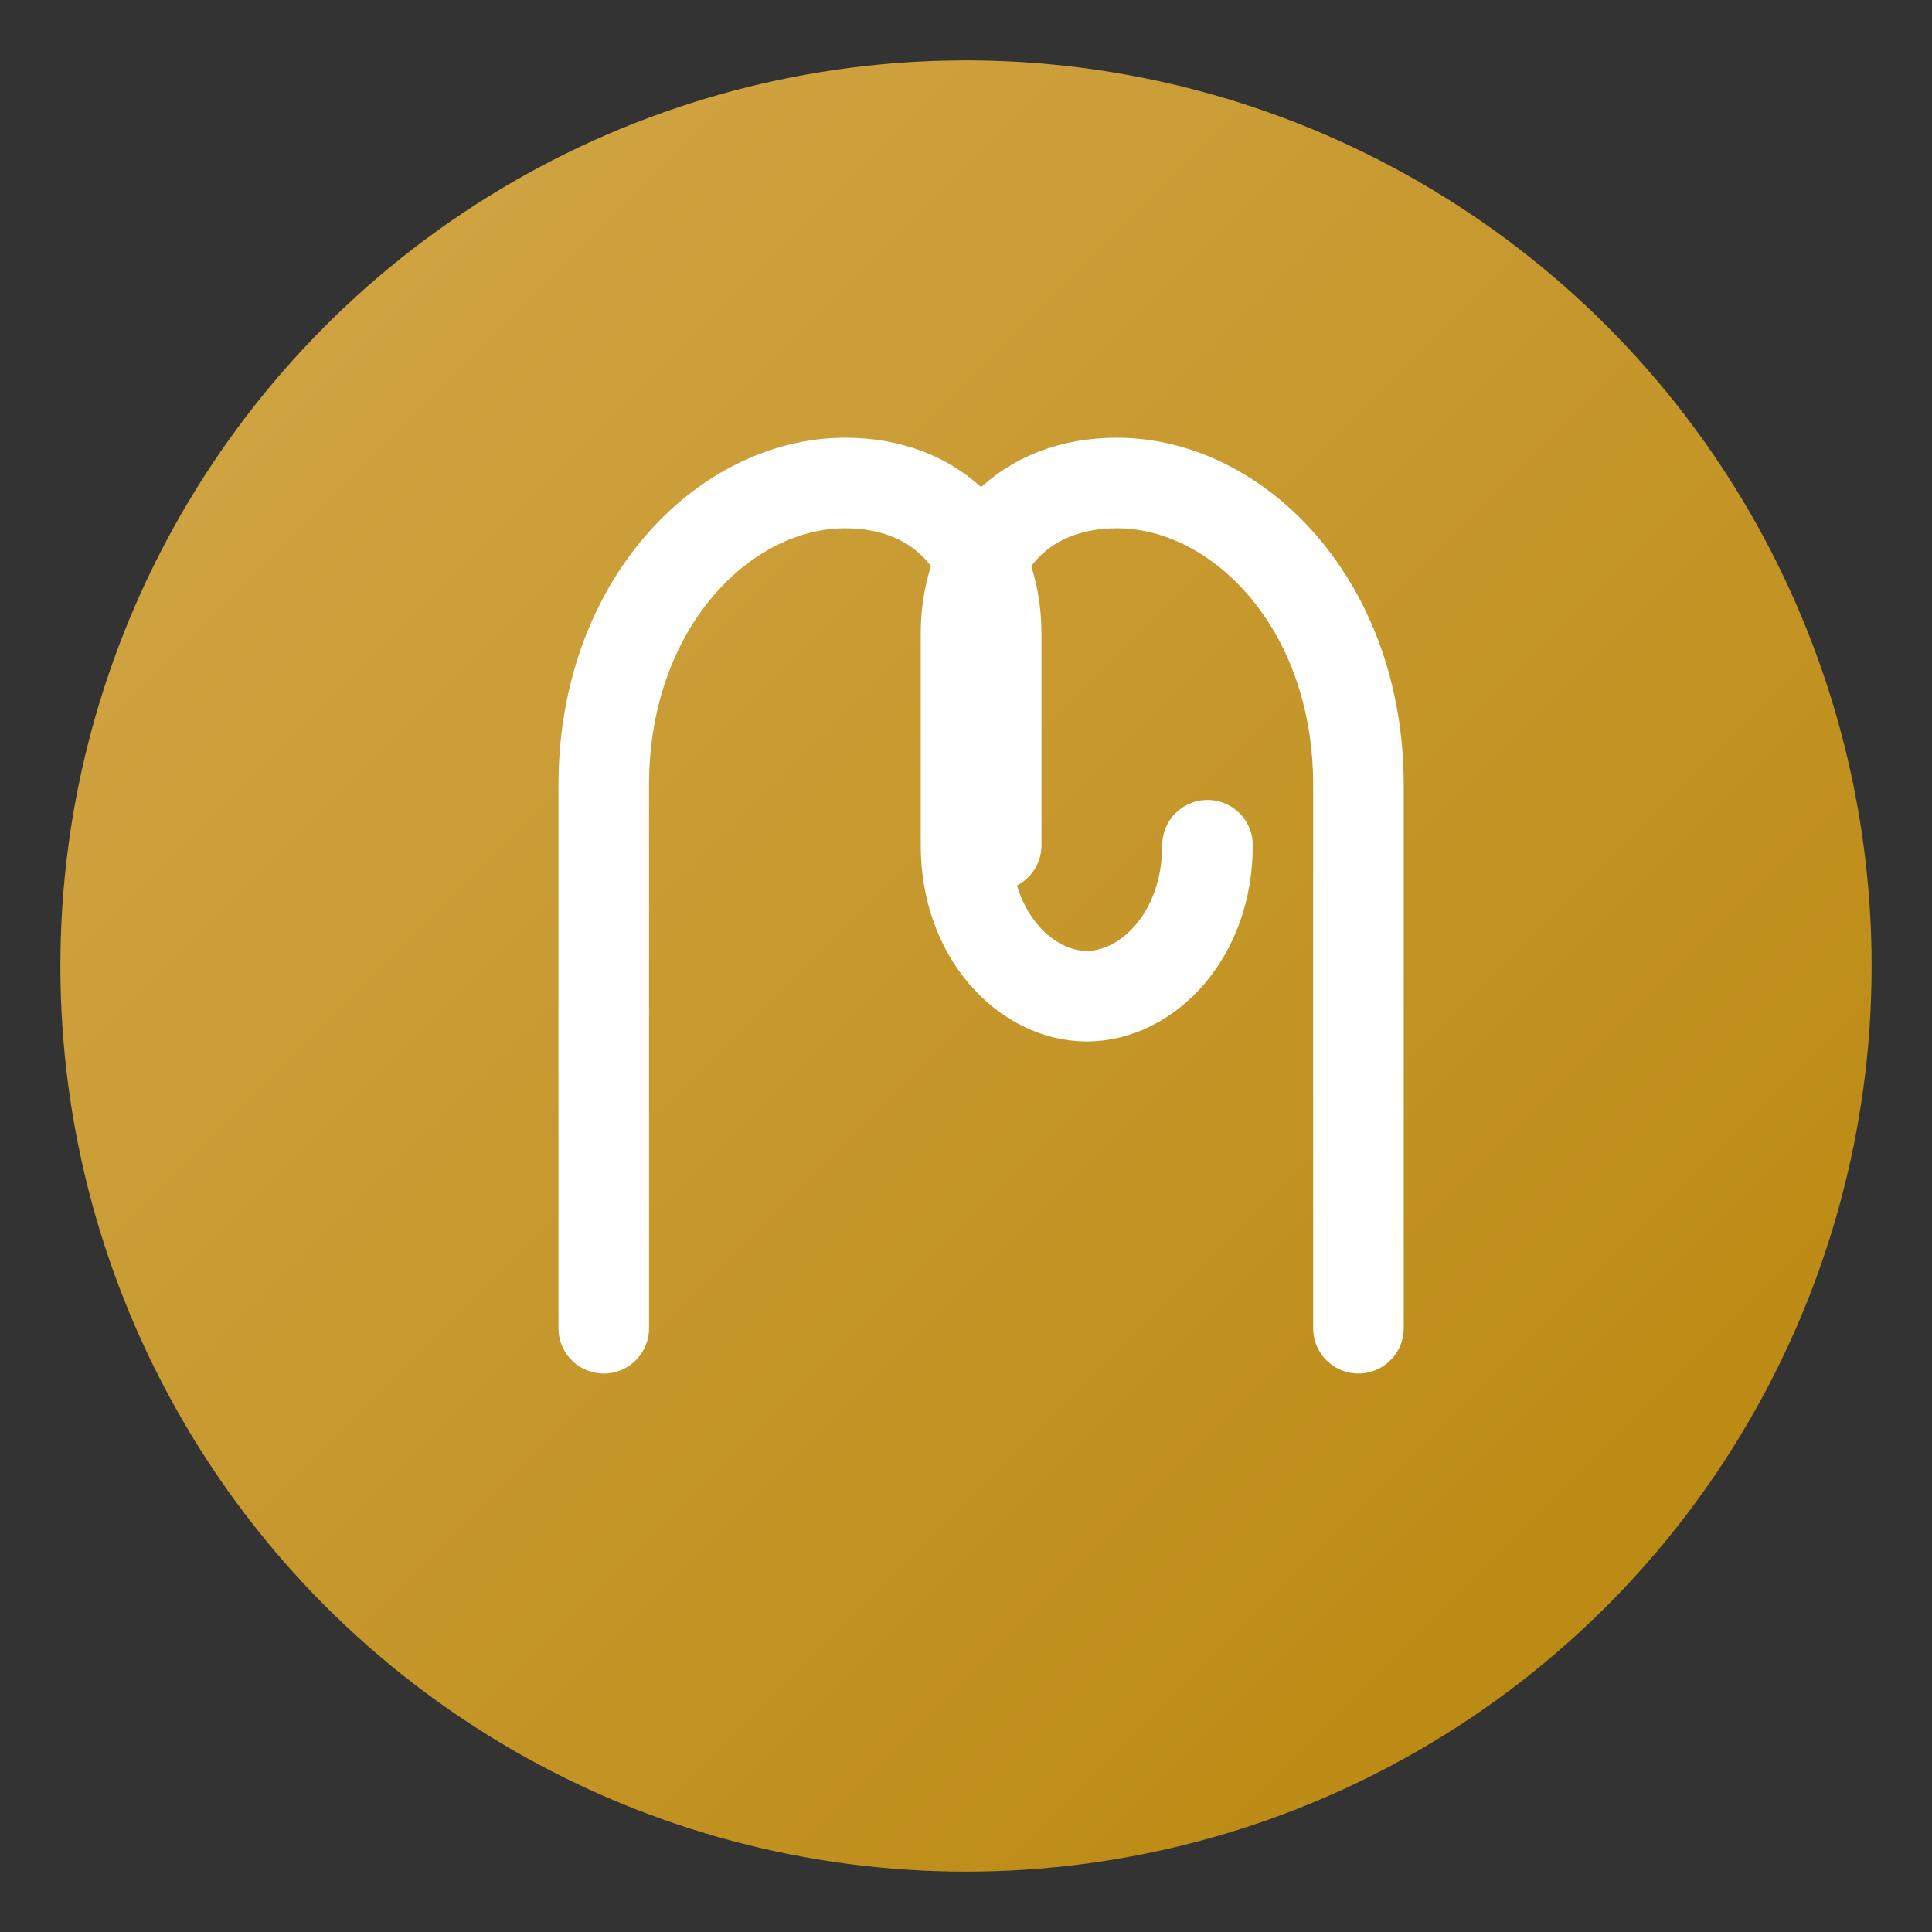 <svg xmlns="http://www.w3.org/2000/svg" viewBox="0 0 128 128" fill="none">
  <rect x="0" y="0" width="128" height="128" fill="#333333" stroke="none"/>
  <!-- Elegant "ש" monogram for Shani Amiga -->
  <defs>
    <linearGradient id="gold" x1="0%" y1="0%" x2="100%" y2="100%">
      <stop offset="0%" stop-color="#d4a84b"/>
      <stop offset="100%" stop-color="#b8860b"/>
    </linearGradient>
  </defs>
  <!-- Circle background -->
  <circle cx="64" cy="64" r="60" fill="url(#gold)"/>
  <!-- Stylized "ש" letter -->
  <path
    d="M40 88V52c0-12 8-20 16-20 6 0 10 4 10 10v14M64 56V42c0-6 4-10 10-10 8 0 16 8 16 20v36M64 56c0 6 4 10 8 10s8-4 8-10"
    stroke="#fff"
    stroke-width="6"
    stroke-linecap="round"
    stroke-linejoin="round"
    fill="none"
  />
  <style>
    @media (prefers-color-scheme: dark) {
      circle { fill: #b8860b; }
    }
  </style>
</svg>
